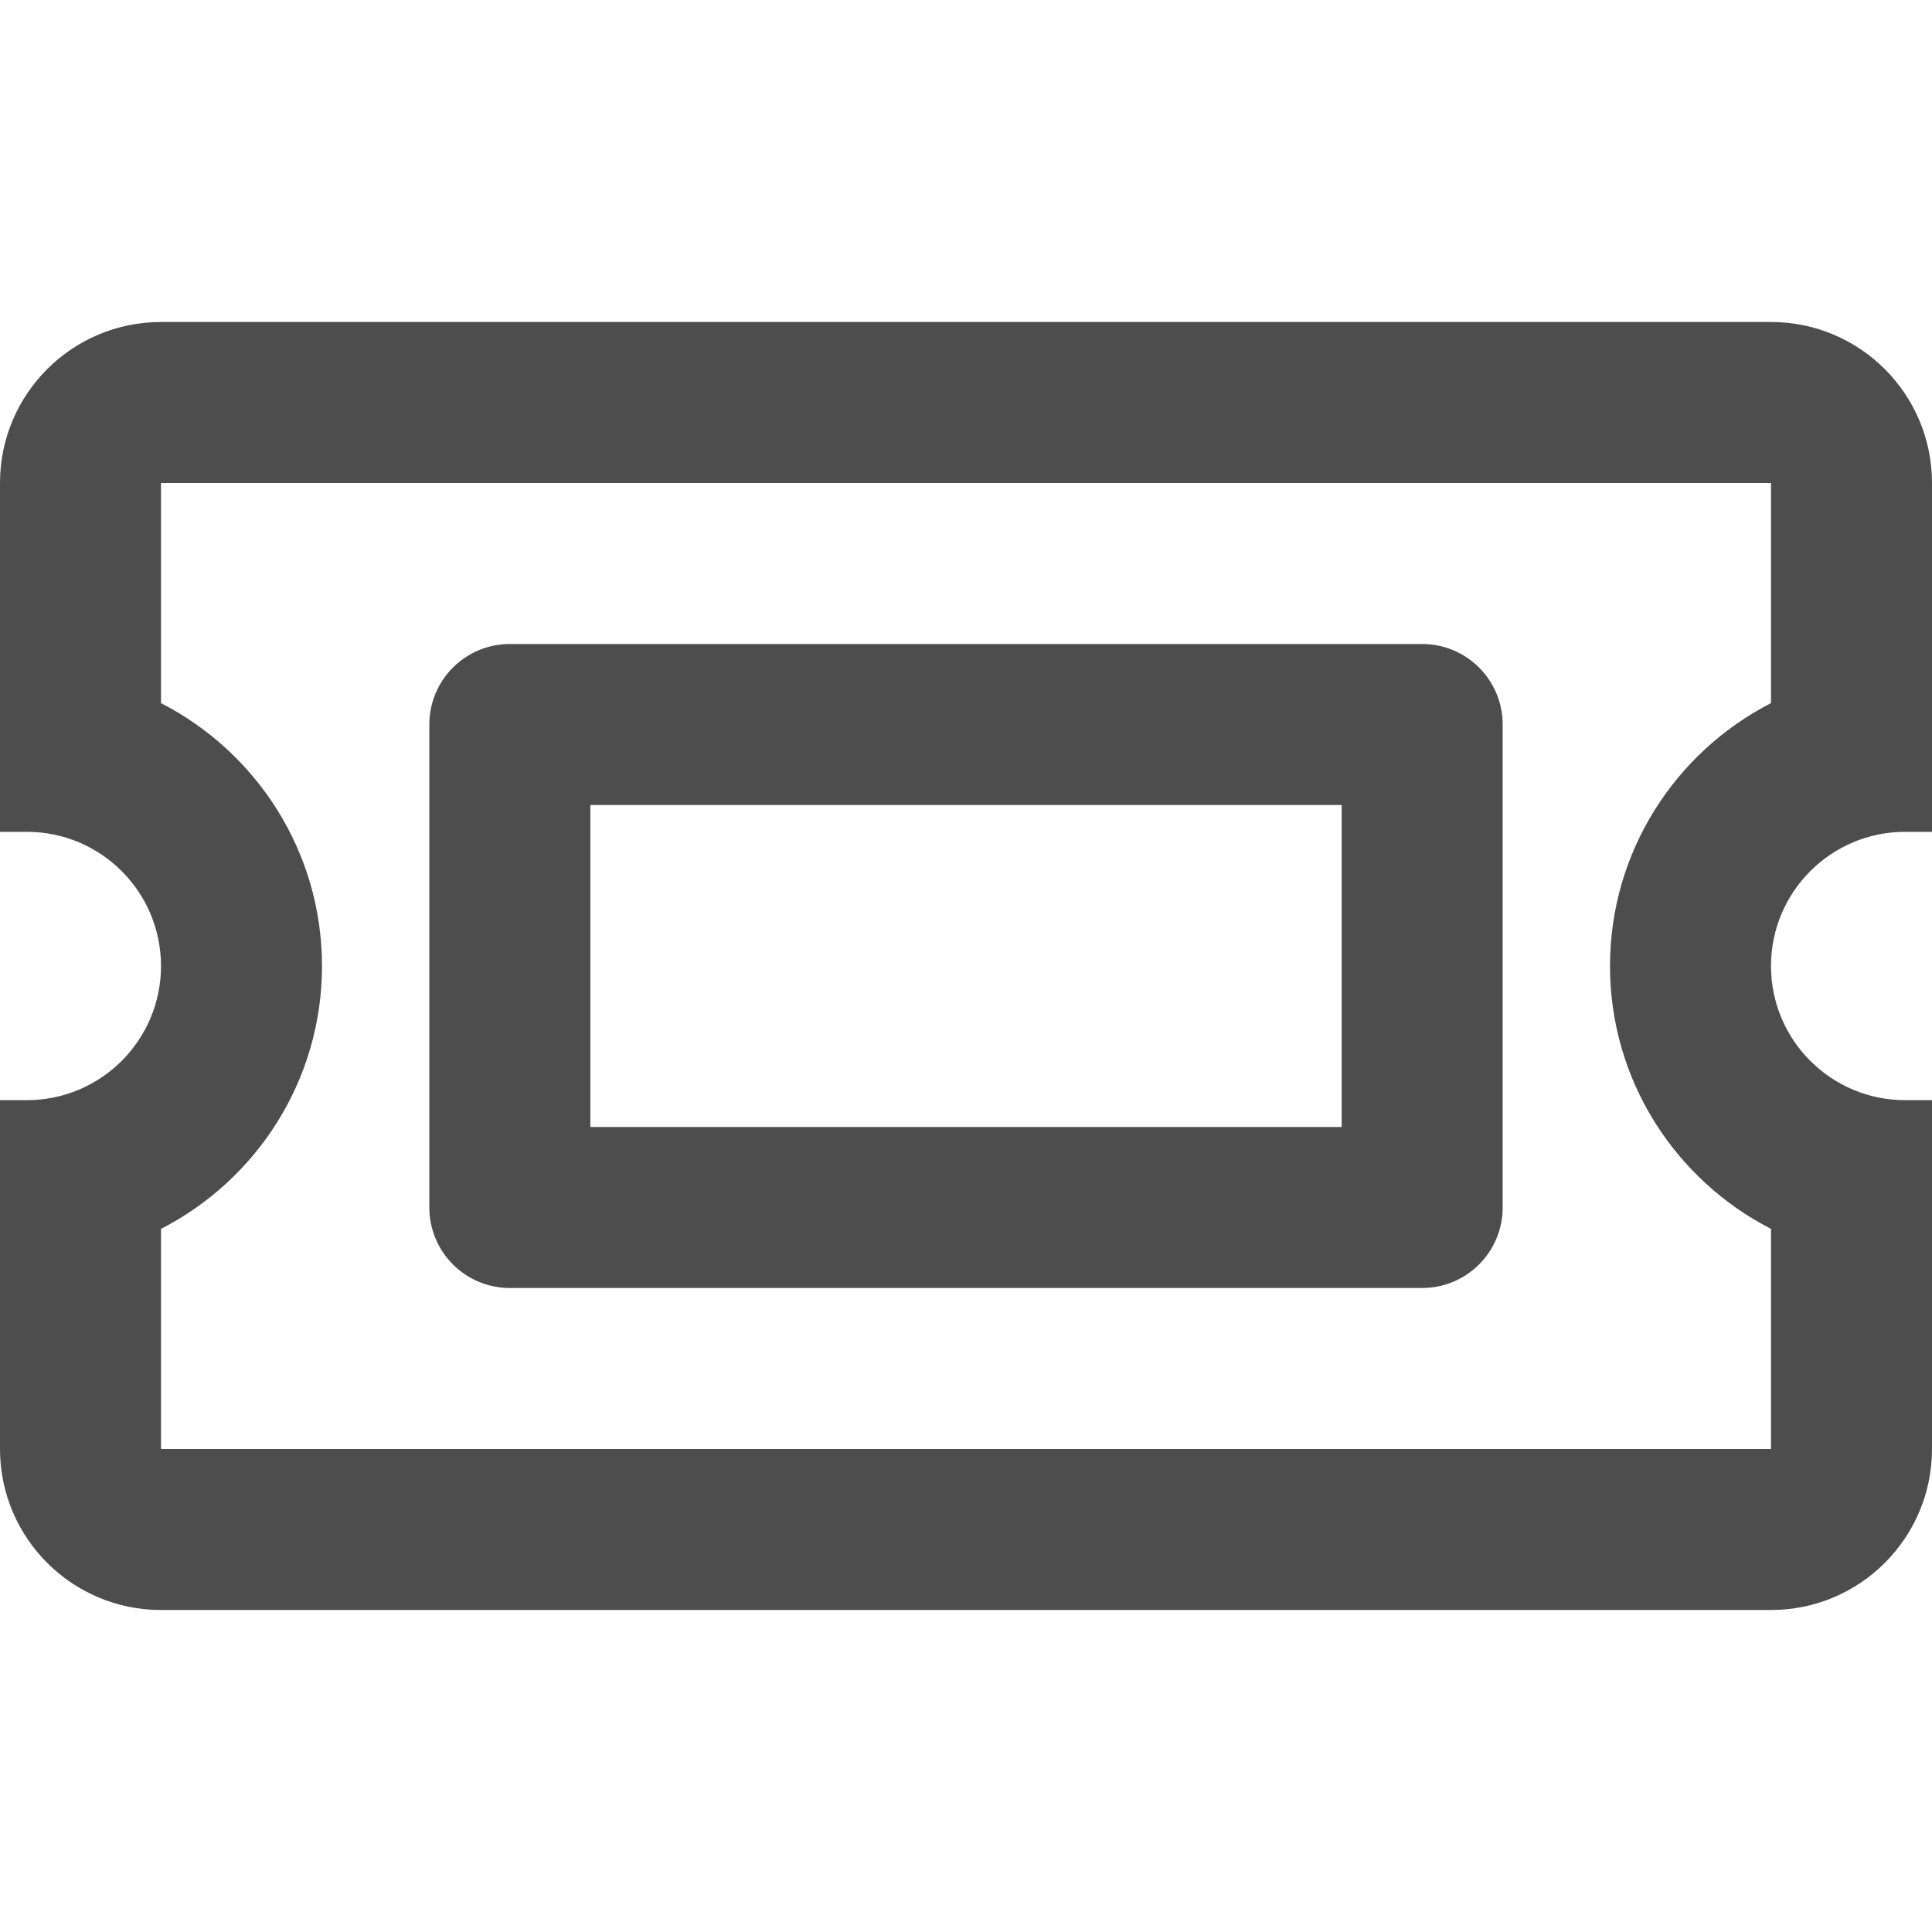 <?xml version="1.0" encoding="UTF-8" standalone="no"?>
<svg
   xmlns:dc="http://purl.org/dc/elements/1.1/"
   xmlns:cc="http://creativecommons.org/ns#"
   xmlns:rdf="http://www.w3.org/1999/02/22-rdf-syntax-ns#"
   xmlns:svg="http://www.w3.org/2000/svg"
   xmlns="http://www.w3.org/2000/svg"
   xmlns:sodipodi="http://sodipodi.sourceforge.net/DTD/sodipodi-0.dtd"
   xmlns:inkscape="http://www.inkscape.org/namespaces/inkscape"
   viewBox="0 0 512 512"
   version="1.1"
   id="svg4"
   sodipodi:docname="ico_ticket.svg"
   inkscape:version="0.92.3 (2405546, 2018-03-11)">
  <defs
     id="defs8" />
  <sodipodi:namedview
     pagecolor="#ffffff"
     bordercolor="#666666"
     borderopacity="1"
     objecttolerance="10"
     gridtolerance="10"
     guidetolerance="10"
     inkscape:pageopacity="0"
     inkscape:pageshadow="2"
     inkscape:window-width="1920"
     inkscape:window-height="1017"
     id="namedview6"
     showgrid="false"
     inkscape:zoom="0.921875"
     inkscape:cx="458.87292"
     inkscape:cy="221.26897"
     inkscape:window-x="-8"
     inkscape:window-y="-8"
     inkscape:window-maximized="1"
     inkscape:current-layer="svg4" />
  <path
     d="m 355.556,213.333 v 85.333 h -199.111 v -85.333 h 199.111 M 376.889,170.667 H 135.111 c -11.782,0 -21.333,9.551 -21.333,21.333 v 128 c 0,11.782 9.551,21.333 21.333,21.333 H 376.889 c 11.782,0 21.333,-9.551 21.333,-21.333 v -128 c 0,-11.782 -9.551,-21.333 -21.333,-21.333 z m 128,49.778 H 512 V 128 C 512,104.436 492.898,85.333 469.333,85.333 H 42.667 C 19.102,85.333 -8.9999997e-7,104.436 -8.9999997e-7,128 v 92.444 H 7.111 c 19.636,0 35.556,15.919 35.556,35.556 0,19.636 -15.919,35.556 -35.556,35.556 H -8.9999998e-7 v 92.444 C -8.9999998e-7,407.564 19.102,426.667 42.667,426.667 H 469.333 c 23.564,0 42.667,-19.102 42.667,-42.667 v -92.444 h -7.111 c -19.636,0 -35.556,-15.919 -35.556,-35.556 0,-19.636 15.919,-35.556 35.556,-35.556 z M 469.333,186.336 c -25.307,12.969 -42.667,39.327 -42.667,69.664 0,30.337 17.36,56.695 42.667,69.664 v 58.336 H 42.667 v -58.336 C 67.974,312.695 85.333,286.337 85.333,256 c 0,-30.337 -17.359,-56.695 -42.667,-69.664 V 128 H 469.333 Z"
     id="path815"
     inkscape:connector-curvature="0"
     style="fill:#4d4d4d;fill-opacity:1;stroke-width:1" />
</svg>
